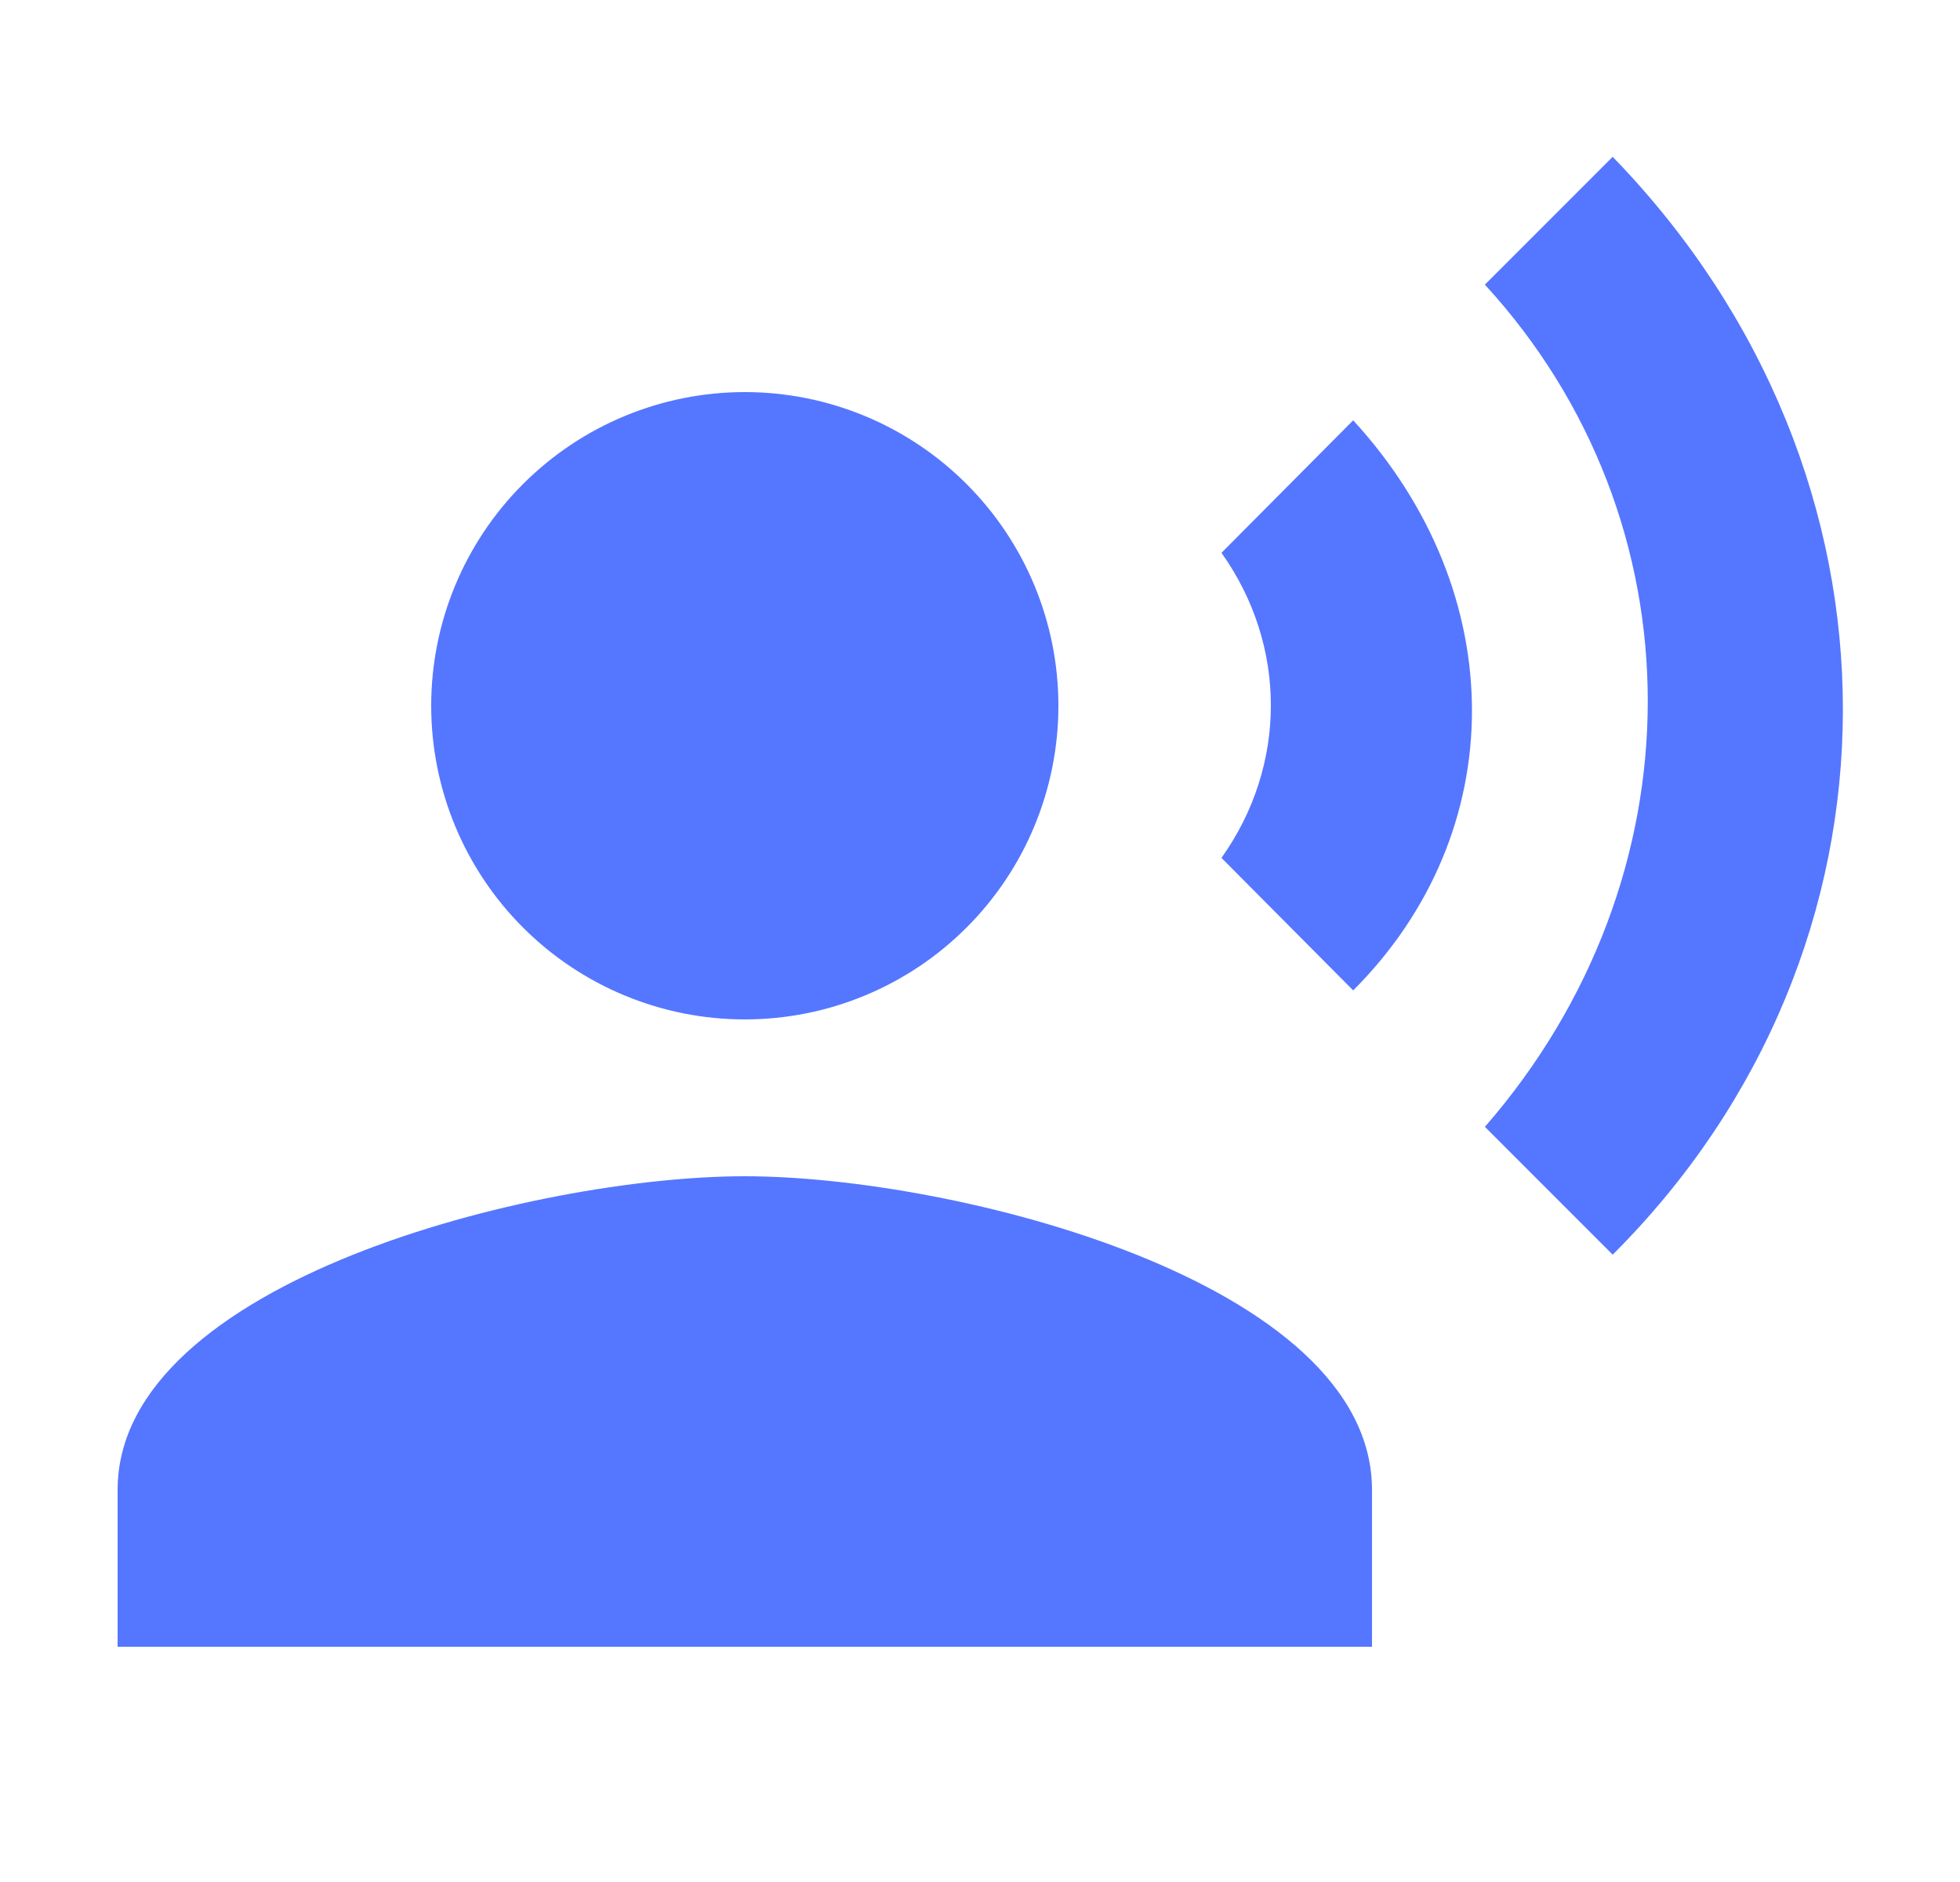 <svg width="25" height="24" viewBox="0 0 25 24" fill="none" xmlns="http://www.w3.org/2000/svg">
<path d="M9.5 5C10.561 5 11.578 5.422 12.328 6.172C13.079 6.922 13.5 7.939 13.5 9C13.5 10.061 13.079 11.079 12.328 11.829C11.578 12.579 10.561 13 9.5 13C8.439 13 7.422 12.579 6.672 11.829C5.921 11.079 5.5 10.061 5.5 9C5.5 7.939 5.921 6.922 6.672 6.172C7.422 5.422 8.439 5 9.5 5ZM9.5 15C12.17 15 17.5 16.34 17.5 19V21H1.5V19C1.5 16.34 6.83 15 9.5 15ZM17.26 5.36C19.28 7.56 19.28 10.61 17.26 12.63L15.58 10.94C16.42 9.76 16.42 8.23 15.58 7.05L17.26 5.36ZM20.57 2C24.5 6.05 24.47 12.11 20.57 16L18.94 14.37C21.71 11.19 21.71 6.65 18.94 3.63L20.57 2Z" fill="#5576FF"/>
</svg>
